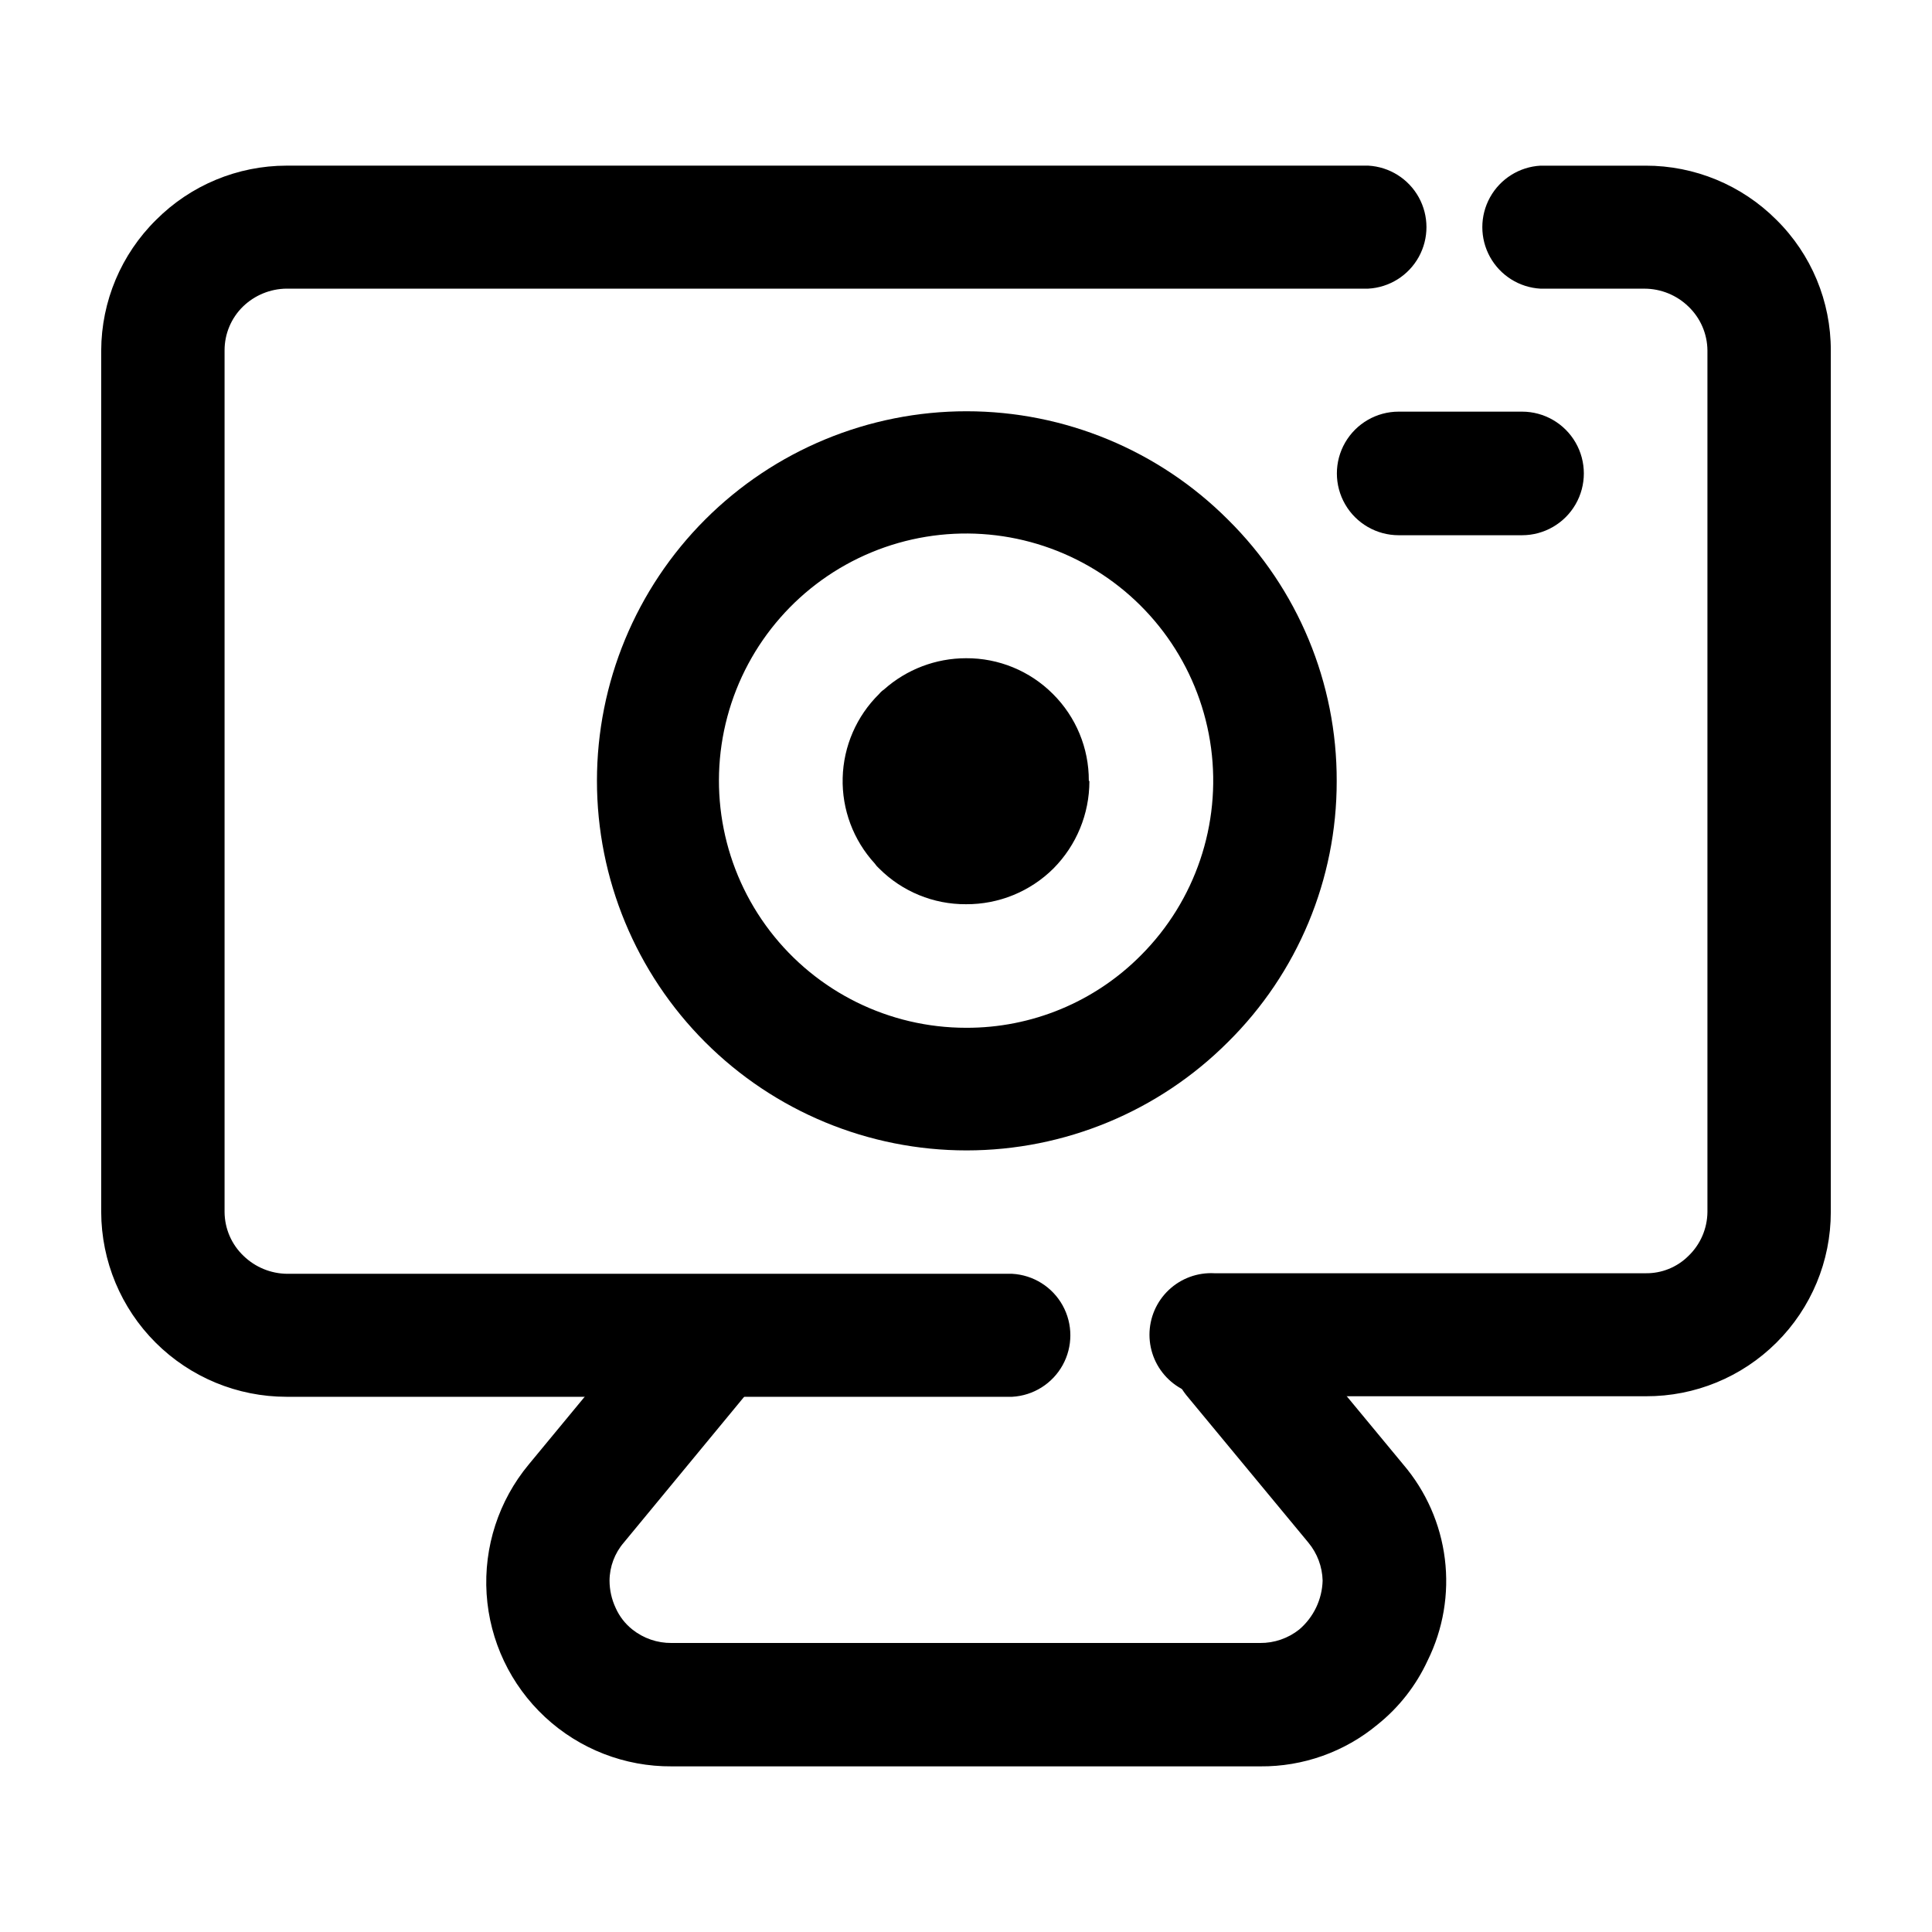 <?xml version="1.0" encoding="UTF-8"?>
<!-- Uploaded to: SVG Repo, www.svgrepo.com, Generator: SVG Repo Mixer Tools -->
<svg fill="#000000" width="800px" height="800px" version="1.1" viewBox="144 144 512 512" xmlns="http://www.w3.org/2000/svg">
 <g>
  <path d="m498.24 351.03c0.031 25.969-10.352 50.867-28.82 69.125-18.359 18.379-43.273 28.707-69.254 28.715-25.98 0.008-50.898-10.309-69.273-28.676-18.375-18.367-28.695-43.285-28.695-69.266s10.32-50.895 28.695-69.262c18.375-18.371 43.293-28.684 69.273-28.676 25.98 0.008 50.895 10.336 69.254 28.715 18.52 18.305 28.902 43.285 28.82 69.324zm-51.844 46.098c14.375-14.41 21.23-34.688 18.551-54.867-2.676-20.176-14.586-37.961-32.219-48.125-17.637-10.164-38.996-11.551-57.797-3.754-18.805 7.797-32.91 23.895-38.176 43.559-5.266 19.66-1.086 40.656 11.301 56.805 12.391 16.148 31.586 25.621 51.941 25.629 17.422 0.074 34.145-6.859 46.398-19.246z"/>
  <path d="m432.7 351.03c0 8.664-3.422 16.973-9.523 23.125-6.156 6.117-14.496 9.527-23.172 9.473-8.633 0.051-16.93-3.359-23.027-9.473-0.441-0.383-0.828-0.824-1.156-1.309-5.672-6.18-8.723-14.32-8.504-22.703 0.215-8.387 3.68-16.359 9.66-22.238 0.363-0.445 0.785-0.836 1.262-1.156 5.988-5.352 13.734-8.309 21.766-8.312 8.633-0.055 16.926 3.359 23.023 9.469 6.117 6.078 9.547 14.352 9.52 22.977z"/>
  <path d="m458.49 513.86c-2.742-3.34-4.039-7.633-3.617-11.93 0.426-4.301 2.543-8.254 5.883-10.992 3.34-2.742 7.633-4.039 11.93-3.617 4.301 0.426 8.254 2.543 10.992 5.883l32.195 38.895c6.047 7.082 9.883 15.785 11.027 25.027 1.148 9.242-0.445 18.621-4.578 26.965-3.047 6.594-7.582 12.391-13.25 16.93-8.727 7.254-19.738 11.18-31.086 11.082h-155.93c-12.469 0.098-24.504-4.582-33.633-13.078-9.133-8.496-14.664-20.16-15.465-32.605-0.797-12.445 3.195-24.727 11.16-34.32l32.145-38.895c3.691-4.5 9.5-6.688 15.242-5.742 5.742 0.945 10.543 4.883 12.594 10.328 2.055 5.445 1.043 11.57-2.644 16.07l-32.145 38.945c-2.414 2.805-3.754 6.375-3.777 10.074 0.008 2.492 0.555 4.949 1.609 7.207 0.992 2.246 2.512 4.215 4.434 5.742 2.949 2.348 6.613 3.609 10.379 3.578h155.98c3.769 0.031 7.434-1.23 10.379-3.578 3.805-3.246 6.055-7.949 6.195-12.949-0.09-3.688-1.422-7.234-3.777-10.074z"/>
  <path d="m412.24 481.57c5.606 0.312 10.66 3.484 13.379 8.398 2.715 4.914 2.715 10.883 0 15.797-2.719 4.914-7.773 8.09-13.379 8.398h-192.3c-13.004 0-25.473-5.152-34.68-14.332-9.211-9.18-14.402-21.637-14.441-34.637v-228.33c0.051-13.016 5.289-25.473 14.559-34.609 9.16-9.184 21.594-14.348 34.562-14.359h286.67c5.606 0.312 10.66 3.484 13.379 8.398 2.715 4.918 2.715 10.883 0 15.797-2.719 4.918-7.773 8.09-13.379 8.402h-286.67c-4.312 0.043-8.441 1.738-11.539 4.734-3.137 3.059-4.898 7.258-4.887 11.637v228.33c0.027 4.402 1.844 8.605 5.039 11.637 3.098 3 7.227 4.695 11.539 4.738zm140.01-261.07c-5.609-0.312-10.66-3.484-13.379-8.402-2.719-4.914-2.719-10.879 0-15.797 2.719-4.914 7.769-8.086 13.379-8.398h27.809c13.023-0.031 25.52 5.141 34.715 14.359 9.25 9.137 14.441 21.609 14.406 34.609v228.33c0.008 12.996-5.18 25.457-14.406 34.613-9.176 9.141-21.613 14.254-34.562 14.207h-114.36c-4.481 0.25-8.867-1.359-12.125-4.441-3.258-3.082-5.106-7.371-5.106-11.859 0-4.484 1.848-8.773 5.106-11.855 3.258-3.086 7.644-4.691 12.125-4.441h114.21c4.262 0.074 8.367-1.582 11.387-4.586 3.176-3.043 4.992-7.238 5.039-11.637v-228.33c-0.035-4.398-1.855-8.598-5.039-11.637-3.117-3.027-7.289-4.723-11.637-4.734z"/>
  <path d="m547.36 253.09c5.848 0 11.254 3.121 14.18 8.188 2.926 5.066 2.926 11.309 0 16.375-2.926 5.066-8.332 8.188-14.18 8.188h-32.699c-5.848 0-11.254-3.121-14.18-8.188-2.926-5.066-2.926-11.309 0-16.375 2.926-5.066 8.332-8.188 14.18-8.188z"/>
 </g>
</svg>